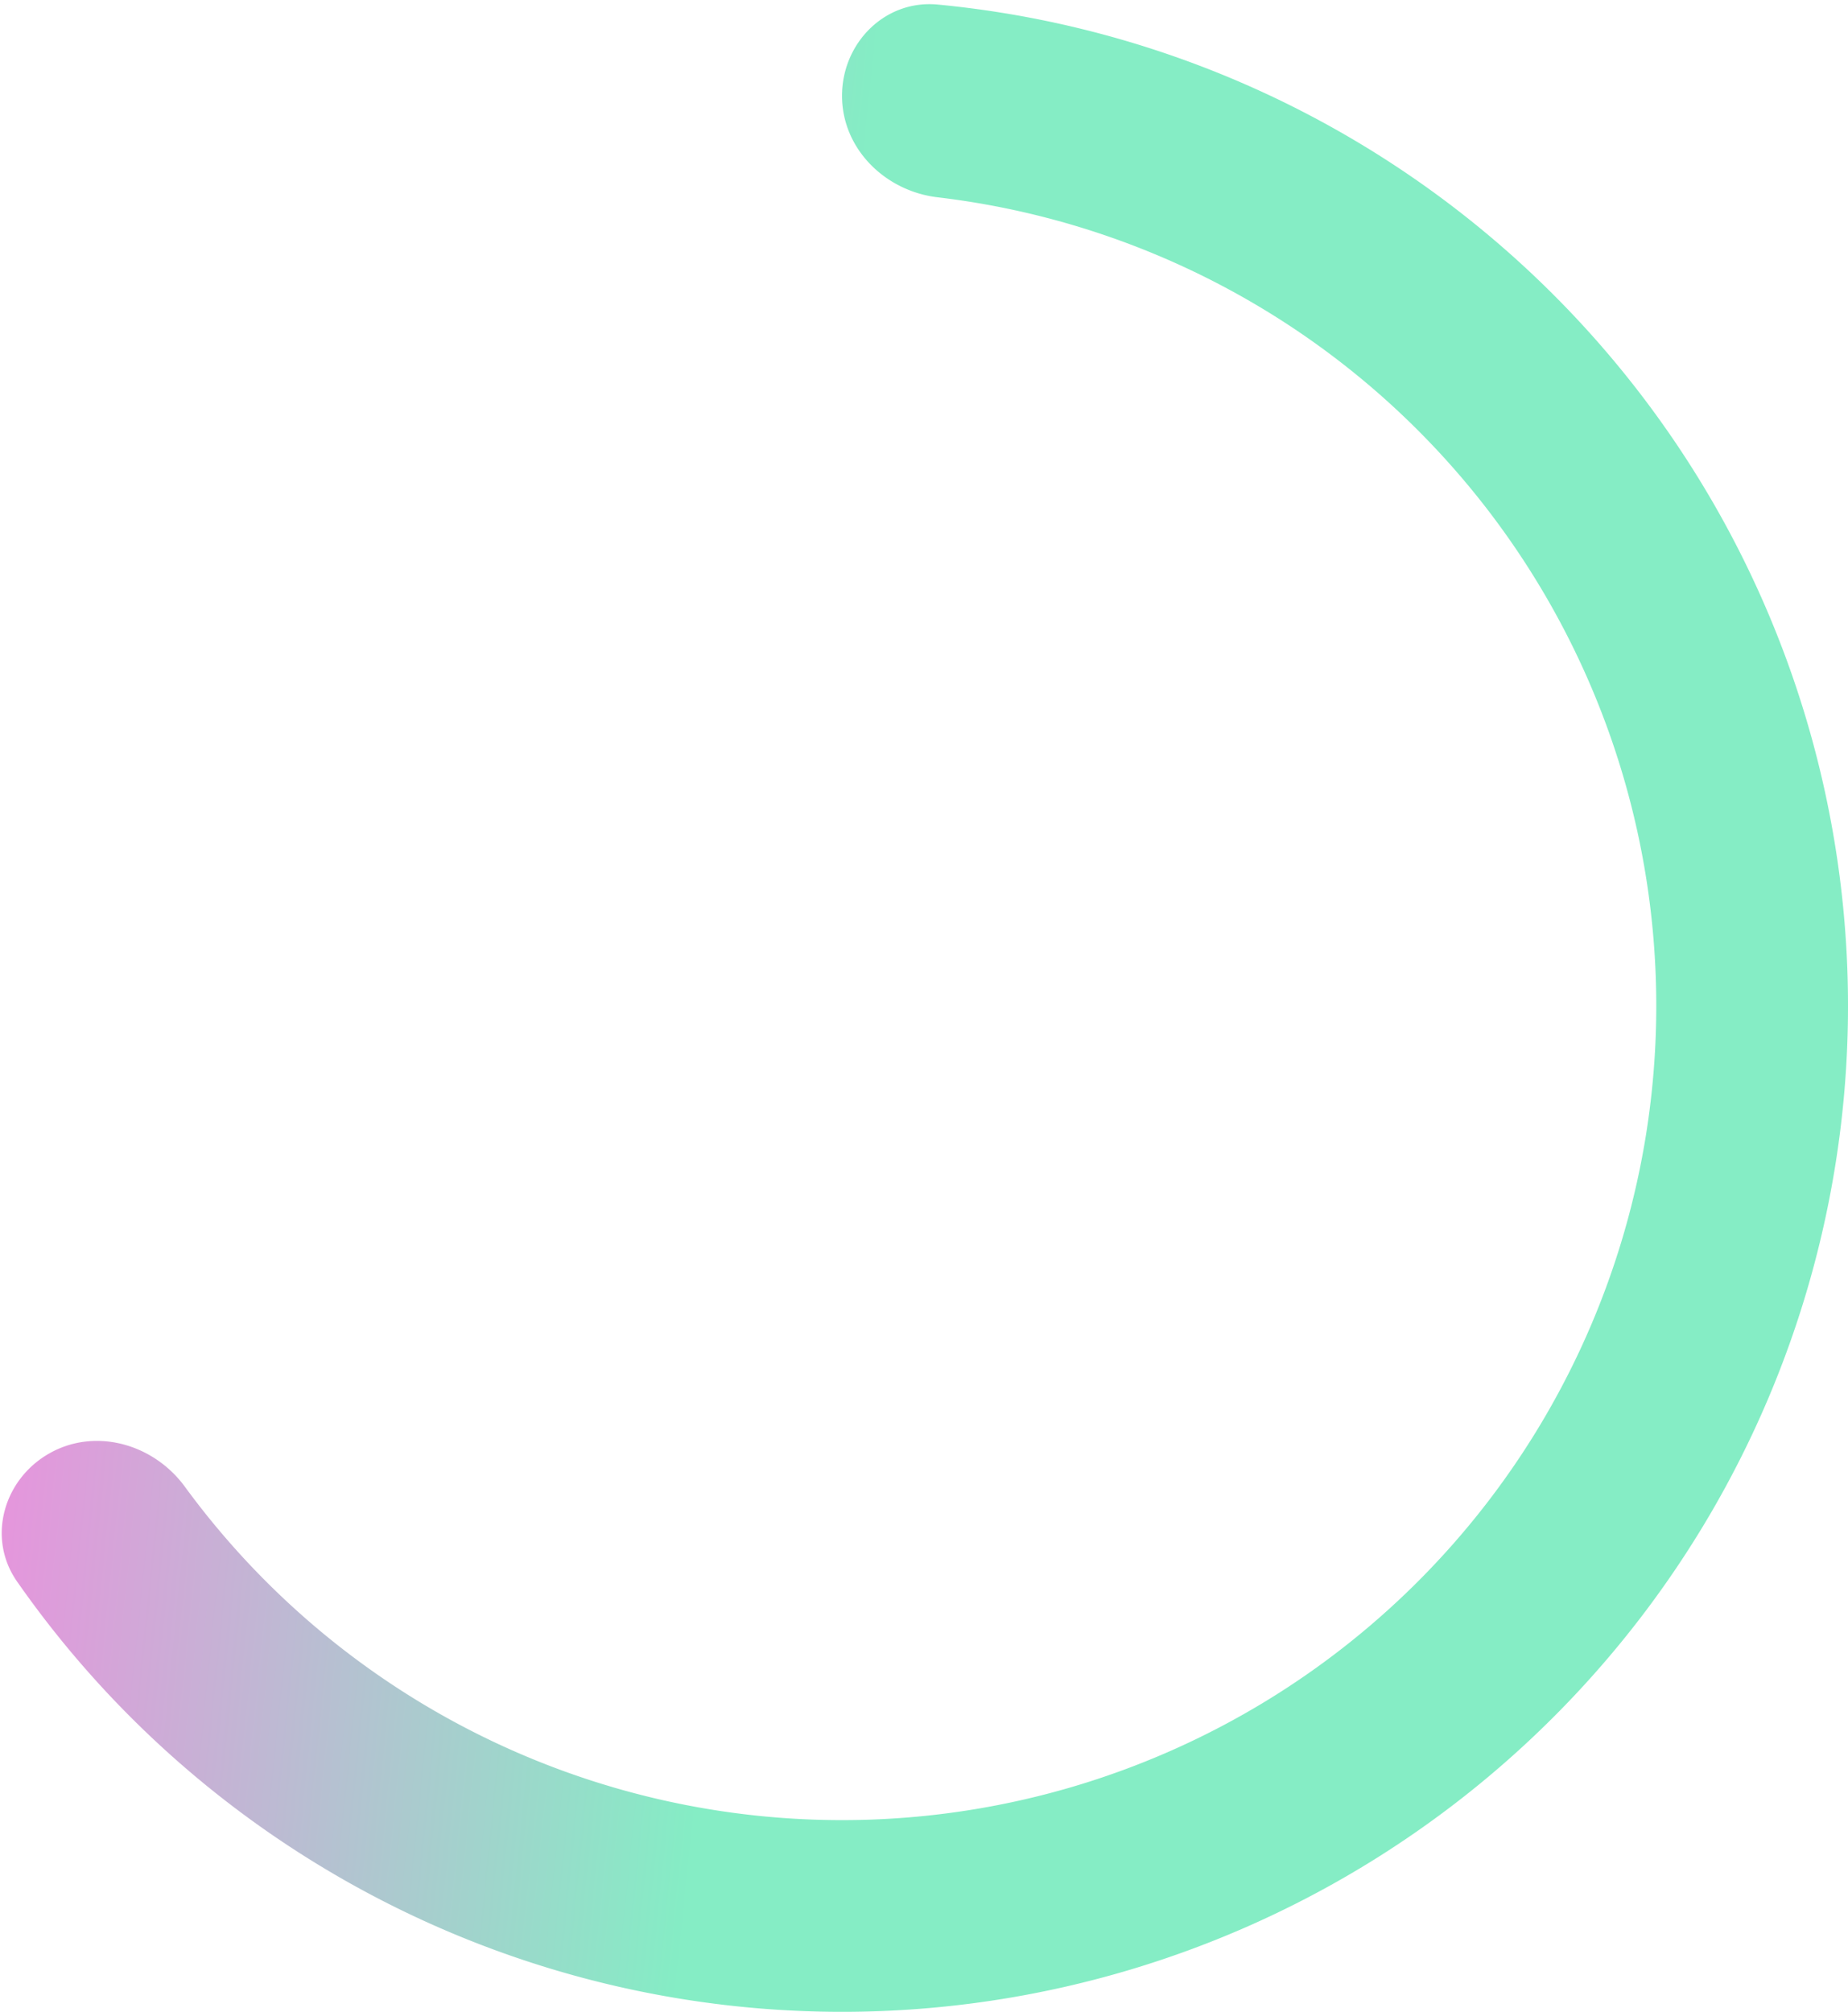 <?xml version="1.0" encoding="UTF-8"?>
<svg data-bbox="0.116 0.279 123.884 134.721" xmlns="http://www.w3.org/2000/svg" viewBox="0 0 124 135" height="135" width="124" data-type="ugc">
    <g>
        <path fill="url(#267c38e1-6157-4e55-9f6b-5f27cf8218ab)" d="M56.5 6.431c0-3.552 2.886-6.463 6.422-6.125A67.5 67.5 0 1 1 1.144 106.125c-2.033-2.912-.917-6.857 2.176-8.603 3.093-1.746 6.987-.626 9.084 2.24A54.637 54.637 0 1 0 62.916 13.24C59.39 12.823 56.5 9.983 56.5 6.431Z" opacity=".65"/>
        <defs fill="none">
            <linearGradient gradientUnits="userSpaceOnUse" y2="-7.505" x2="-14.259" y1="0" x1="59" id="267c38e1-6157-4e55-9f6b-5f27cf8218ab">
                <stop stop-color="#43E3A6"/>
                <stop stop-color="#FF3AD4" offset=".828"/>
            </linearGradient>
        </defs>
    </g>
</svg>
